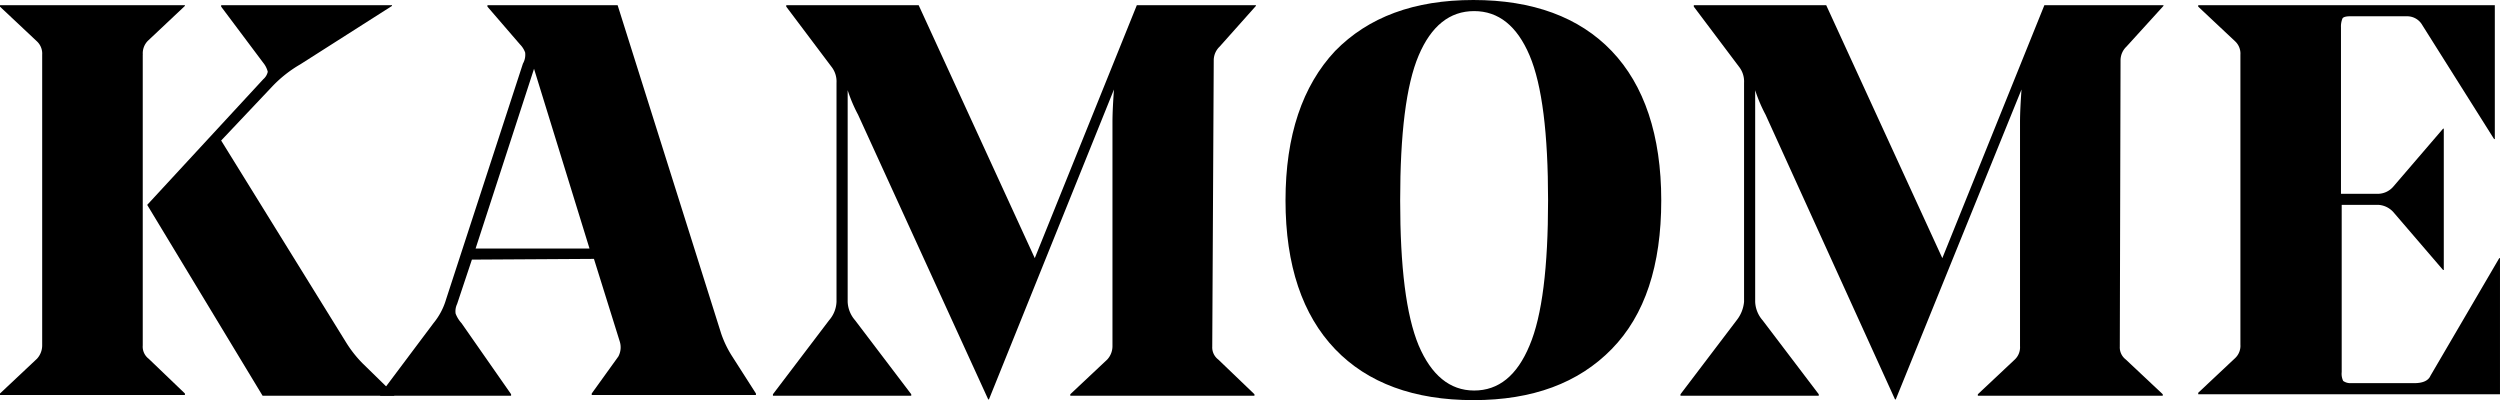 <svg id="logo" xmlns="http://www.w3.org/2000/svg" width="182.439" height="29.201" viewBox="0 0 182.439 29.201">
  <g id="Grupo_1" data-name="Grupo 1">
    <path id="Trazado_1" data-name="Trazado 1" d="M10.417,4.316V25.529a1.109,1.109,0,0,0,.432.972l2.645,2.537v.108H0v-.108L2.7,26.5a1.439,1.439,0,0,0,.378-.972V4.316A1.224,1.224,0,0,0,2.7,3.345L0,.808V.7H13.494V.754L10.8,3.291a1.293,1.293,0,0,0-.378,1.026Zm14.843,21a8.658,8.658,0,0,0,1.187,1.511l2.321,2.267V29.2H19.162l-8.42-13.926L19.216,6.1a.986.986,0,0,0,.324-.54,1.669,1.669,0,0,0-.324-.648L16.139.808V.7H28.607V.754L21.914,5.018a9.066,9.066,0,0,0-2.051,1.619l-3.724,3.94Z" transform="translate(0 -0.322)"/>
    <path id="Trazado_2" data-name="Trazado 2" d="M58.093,19.268l-1.08,3.239a1.221,1.221,0,0,0-.108.7,2.187,2.187,0,0,0,.432.7l3.616,5.182V29.2H51.4v-.108l3.886-5.182a4.881,4.881,0,0,0,.918-1.727L61.817,4.964a1.306,1.306,0,0,0,.162-.81,1.629,1.629,0,0,0-.378-.594L59.227.808V.7h9.5l7.557,23.965a7.642,7.642,0,0,0,.81,1.673l1.727,2.7v.108H66.837v-.108l1.943-2.7a1.421,1.421,0,0,0,.108-1.08L67,19.214l-8.906.054ZM62.627,5.342,58.363,18.458h8.312Z" transform="translate(-23.656 -0.322)"/>
    <path id="Trazado_3" data-name="Trazado 3" d="M136.562,25.583a1.109,1.109,0,0,0,.432.972l2.645,2.537V29.2H126.2v-.108l2.7-2.537a1.439,1.439,0,0,0,.378-.972V9.282c0-.81.054-1.619.108-2.429l-9.122,22.616h-.054l-9.5-20.781a10.963,10.963,0,0,1-.756-1.781V22.344a2.171,2.171,0,0,0,.54,1.349l4.1,5.4V29.2H104.5v-.108l4.1-5.4a2.171,2.171,0,0,0,.54-1.349V6.367a1.744,1.744,0,0,0-.378-1.187L105.472.808V.7h9.662l8.474,18.46L131.056.7h8.69V.754L137.1,3.723a1.382,1.382,0,0,0-.432,1.026l-.108,20.835Z" transform="translate(-48.095 -0.322)"/>
    <path id="Trazado_4" data-name="Trazado 4" d="M177.416,3.724C179.845,1.241,183.192,0,187.51,0s7.719,1.241,10.094,3.724,3.616,6.153,3.616,10.9-1.187,8.366-3.616,10.849S191.828,29.2,187.51,29.2s-7.719-1.241-10.094-3.724-3.616-6.1-3.616-10.849S175.041,6.261,177.416,3.724Zm6.1,21.482c.918,2.159,2.267,3.293,4.048,3.293s3.131-1.08,4.048-3.293c.918-2.159,1.349-5.721,1.349-10.579s-.432-8.42-1.349-10.579S189.345.81,187.564.81s-3.131,1.08-4.048,3.239-1.349,5.721-1.349,10.579S182.6,22.994,183.516,25.207Z" transform="translate(-79.989 0)"/>
    <path id="Trazado_5" data-name="Trazado 5" d="M259.262,25.583a1.109,1.109,0,0,0,.432.972l2.7,2.537V29.2H248.9v-.108l2.7-2.537a1.224,1.224,0,0,0,.378-.972V9.282c0-.81.054-1.619.108-2.429l-9.176,22.616h-.054L233.407,8.688a10.963,10.963,0,0,1-.756-1.781V22.344a2.171,2.171,0,0,0,.54,1.349l4.1,5.4V29.2H227.2v-.108l4.1-5.4a2.543,2.543,0,0,0,.54-1.349V6.367a1.744,1.744,0,0,0-.378-1.187L228.172.808V.7h9.662l8.474,18.46L253.756.7h8.69V.754l-2.7,2.969a1.382,1.382,0,0,0-.432,1.026l-.054,20.835Z" transform="translate(-104.566 -0.322)"/>
    <path id="Trazado_6" data-name="Trazado 6" d="M318.844.7v9.77h-.054l-5.236-8.312a1.269,1.269,0,0,0-1.133-.648h-4.156c-.27,0-.486.054-.54.162a1.55,1.55,0,0,0-.108.648V14.464h2.753a1.5,1.5,0,0,0,1.08-.54l3.616-4.21h.054V20.023h-.054l-3.616-4.21a1.6,1.6,0,0,0-1.08-.54h-2.7v12.2a1.206,1.206,0,0,0,.108.648.9.9,0,0,0,.54.162h4.642c.594,0,1.026-.162,1.187-.54l5.02-8.582h.054v9.932H297.2v-.108l2.7-2.537a1.224,1.224,0,0,0,.378-.972V4.316a1.224,1.224,0,0,0-.378-.972L297.2.808V.7Z" transform="translate(-136.783 -0.322)"/>
  </g>
</svg>
